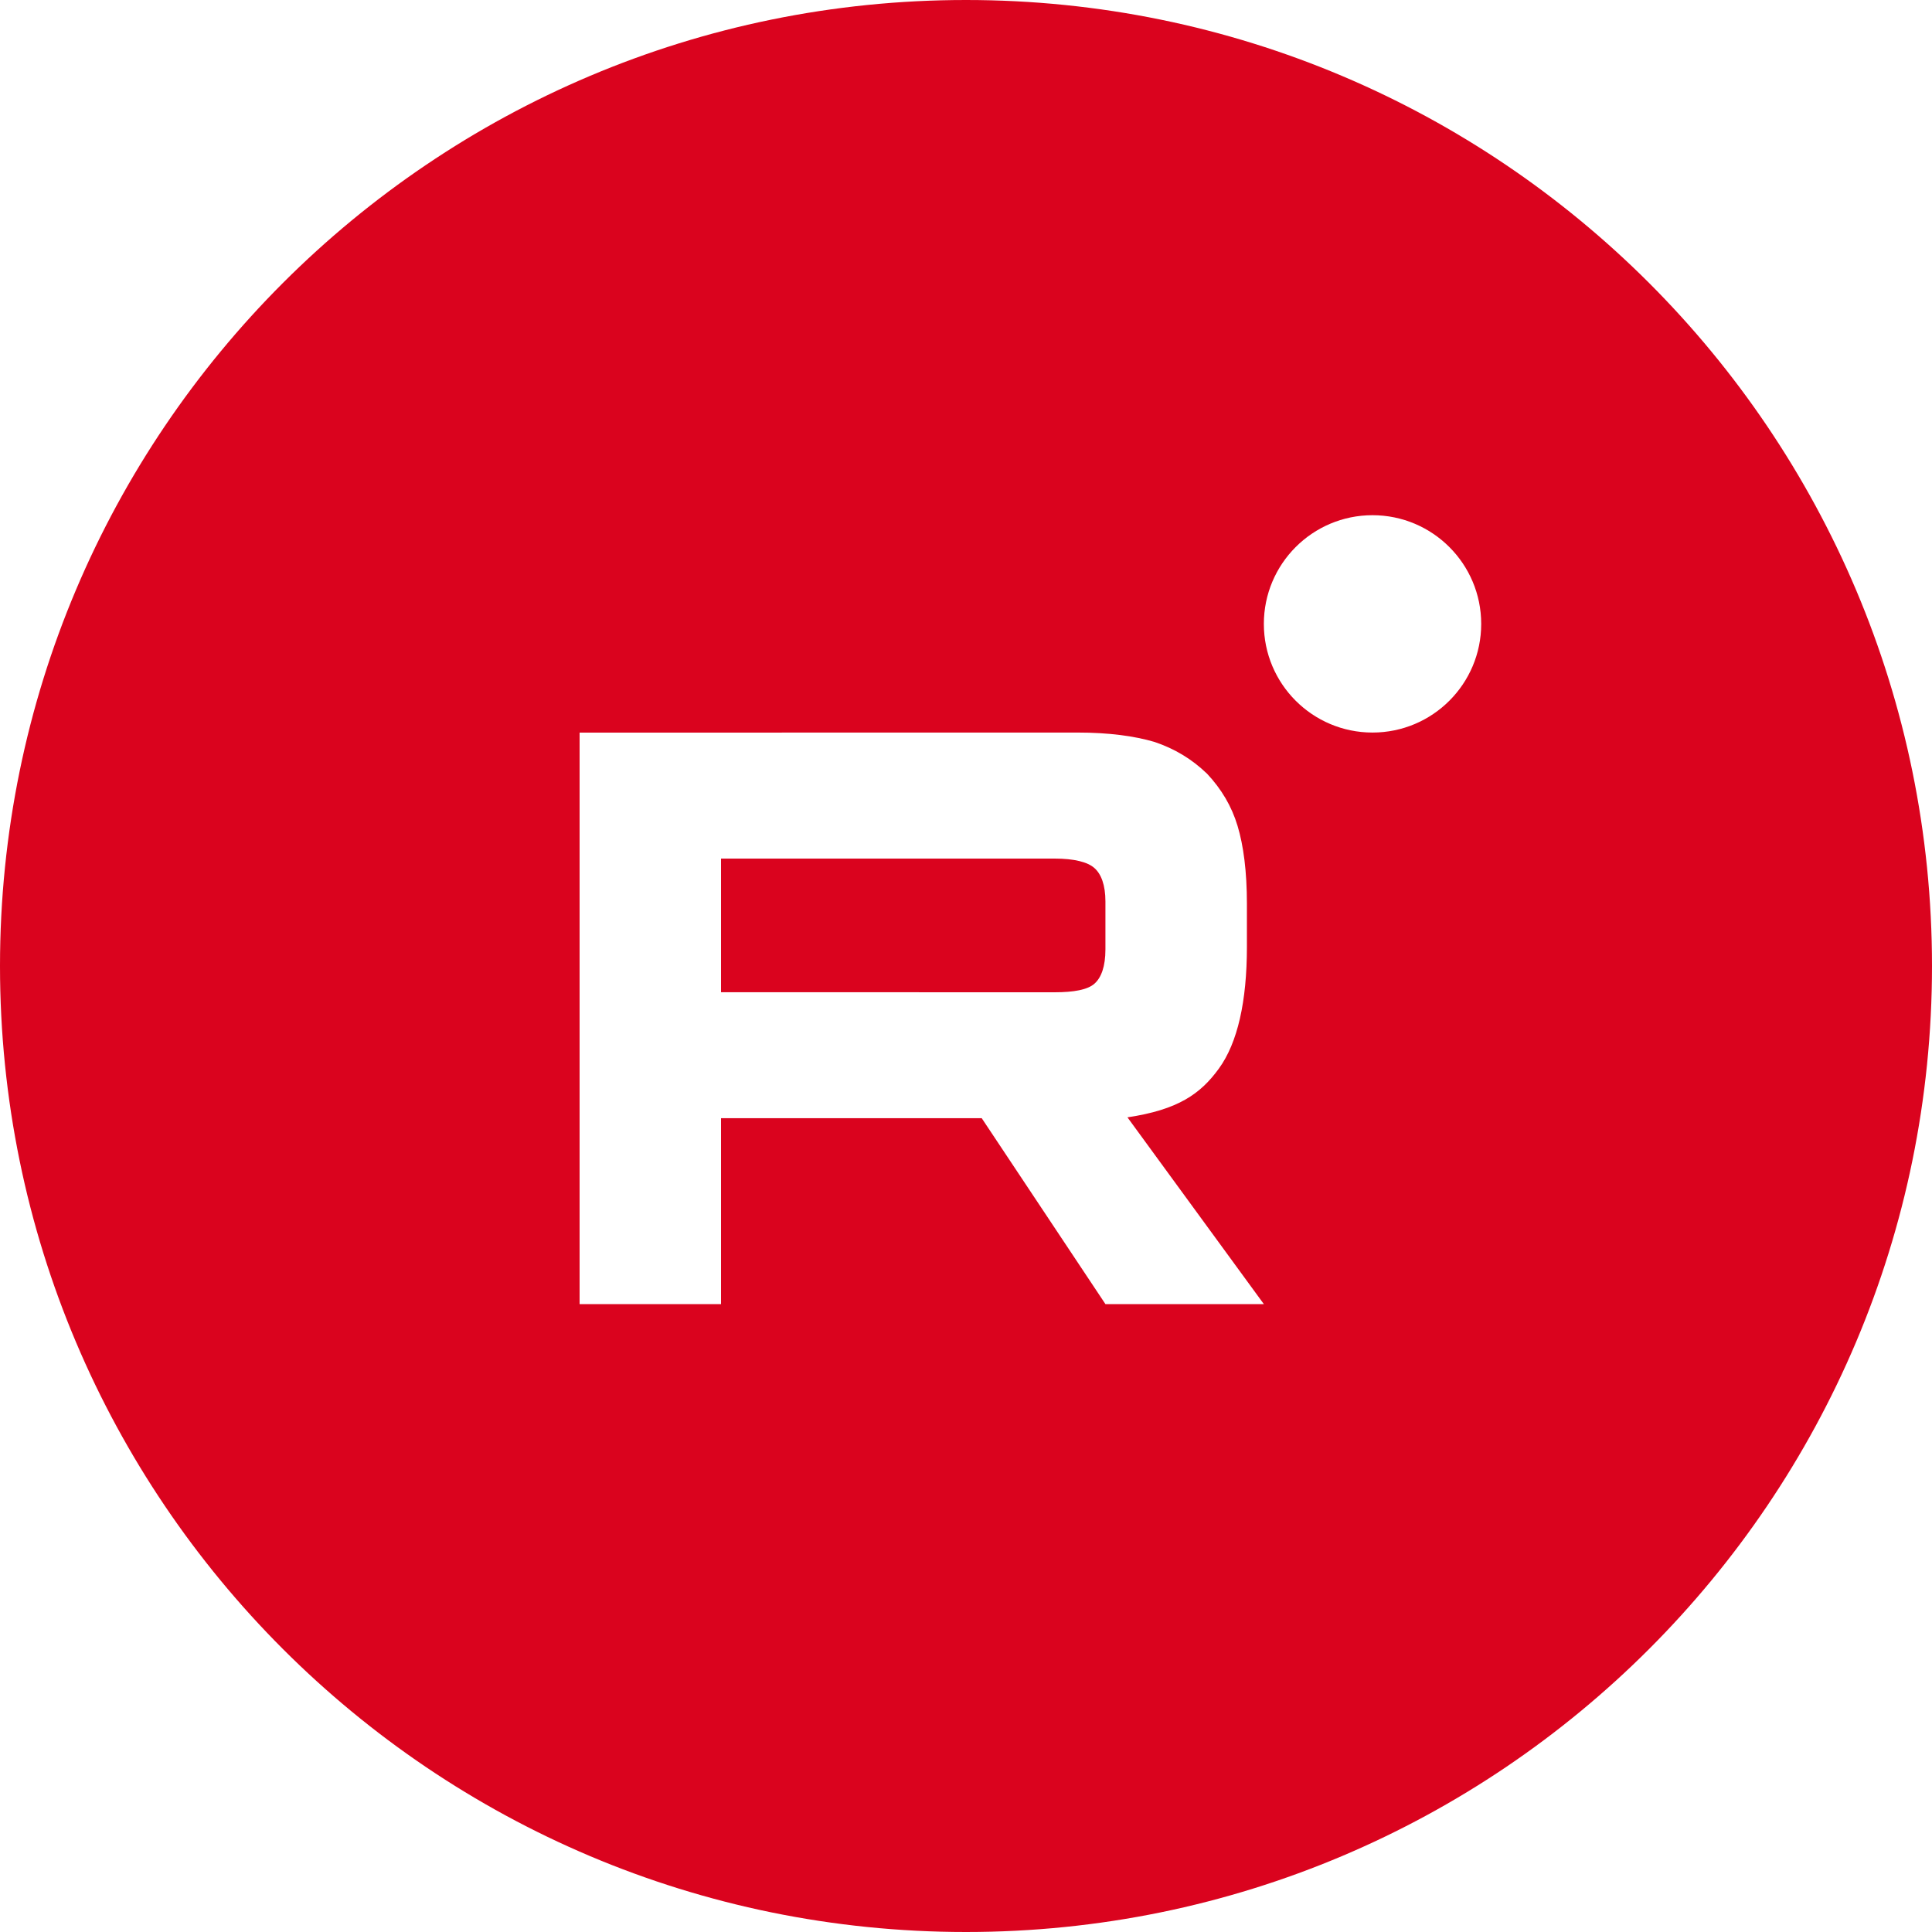 <?xml version="1.0" encoding="UTF-8"?> <svg xmlns="http://www.w3.org/2000/svg" width="30" height="30" viewBox="0 0 30 30" fill="none"><g clip-path="url(#clip0_2628_379)"><path d="M15 0C23.284 0 30 6.716 30 15C30 23.284 23.284 30 15 30C6.716 30 0 23.284 0 15C0 6.716 6.716 0 15 0ZM16.731 11.375L9 11.376V20.25H11.196V17.363H15.244L17.165 20.25H19.625L17.507 17.35C18.288 17.233 18.639 16.99 18.928 16.591C19.217 16.192 19.362 15.553 19.362 14.701V14.036C19.362 13.531 19.309 13.131 19.217 12.825C19.125 12.519 18.967 12.253 18.743 12.014C18.507 11.787 18.244 11.628 17.928 11.521C17.612 11.428 17.217 11.375 16.731 11.375ZM16.376 13.332C16.678 13.332 16.889 13.385 16.994 13.479C17.1 13.572 17.165 13.745 17.165 13.998V14.742C17.165 15.008 17.1 15.182 16.994 15.275C16.889 15.368 16.678 15.408 16.376 15.408L11.196 15.407V13.332H16.376ZM21.312 8C20.381 8 19.625 8.756 19.625 9.688C19.625 10.62 20.381 11.375 21.312 11.375C22.244 11.375 23 10.62 23 9.688C23 8.756 22.244 8 21.312 8Z" fill="#DA031E"></path></g><defs><clipPath id="clip0_2628_379"><rect width="30" height="30" fill="white"></rect></clipPath></defs></svg> 